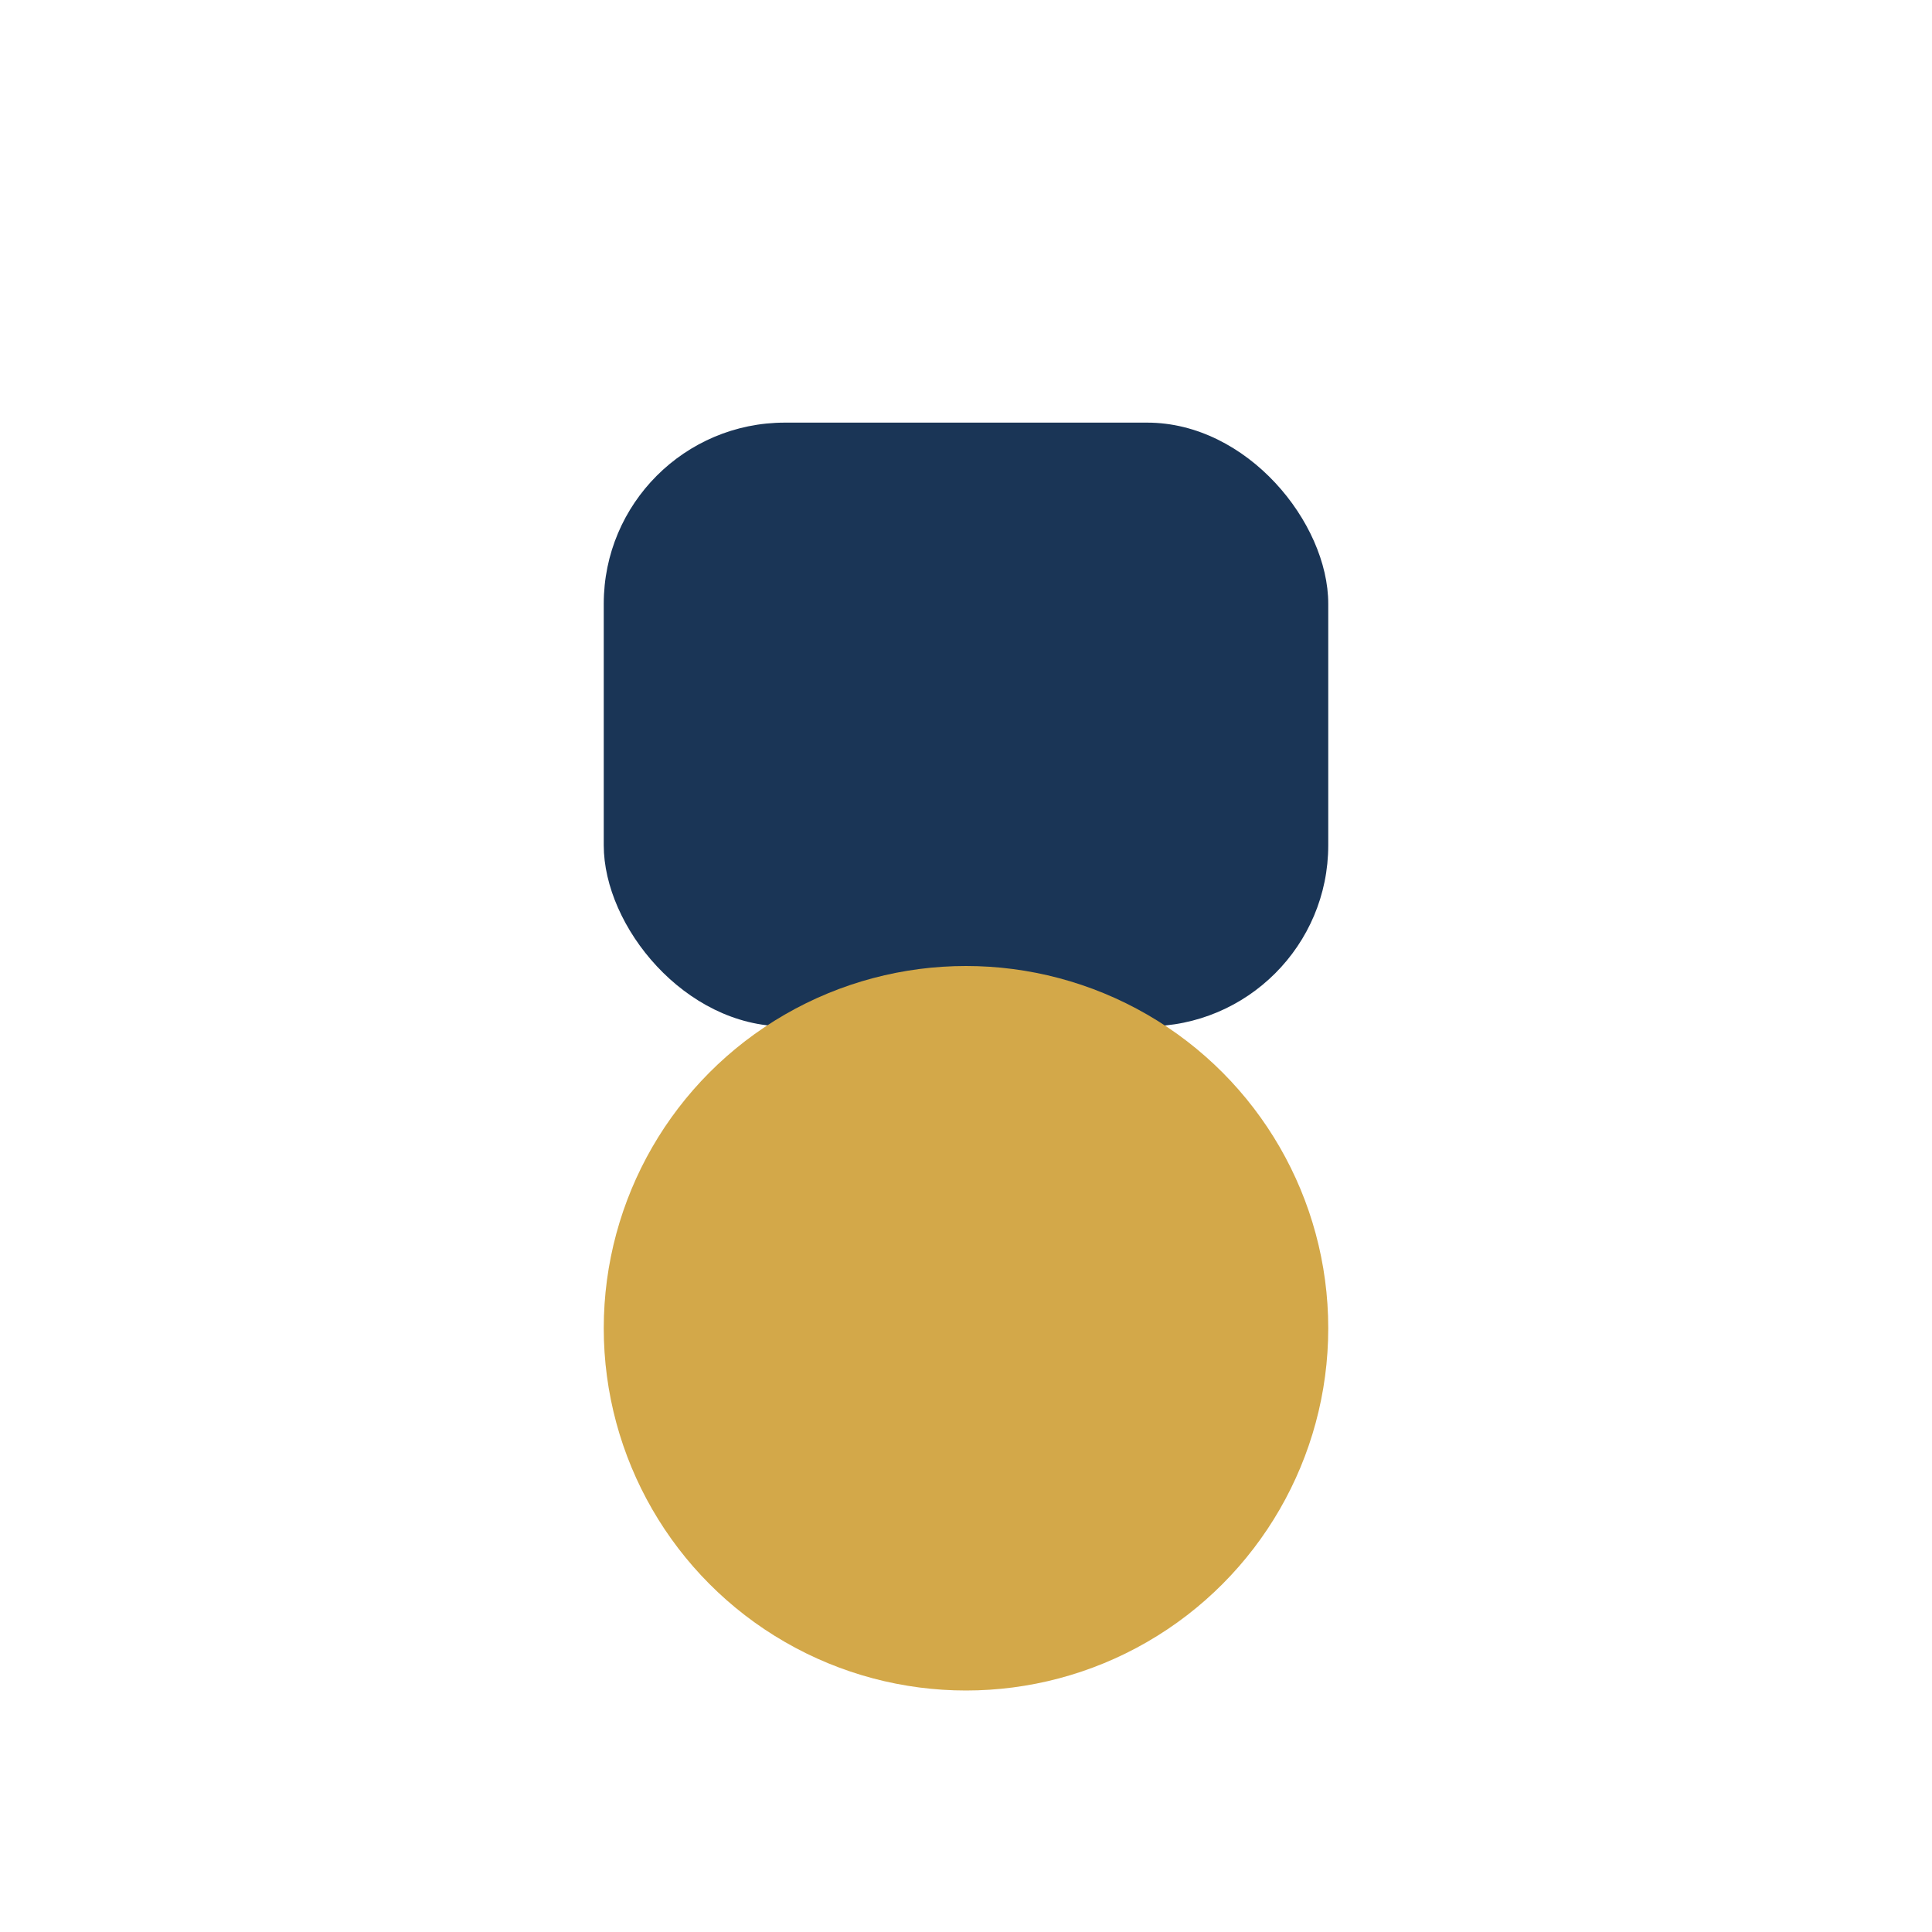 <?xml version="1.0" encoding="UTF-8"?>
<svg xmlns="http://www.w3.org/2000/svg" width="32" height="32" viewBox="0 0 32 32"><rect x="10" y="7" width="12" height="10" rx="3" fill="#1A3556"/><circle cx="16" cy="22" r="6" fill="#D3A849"/></svg>
